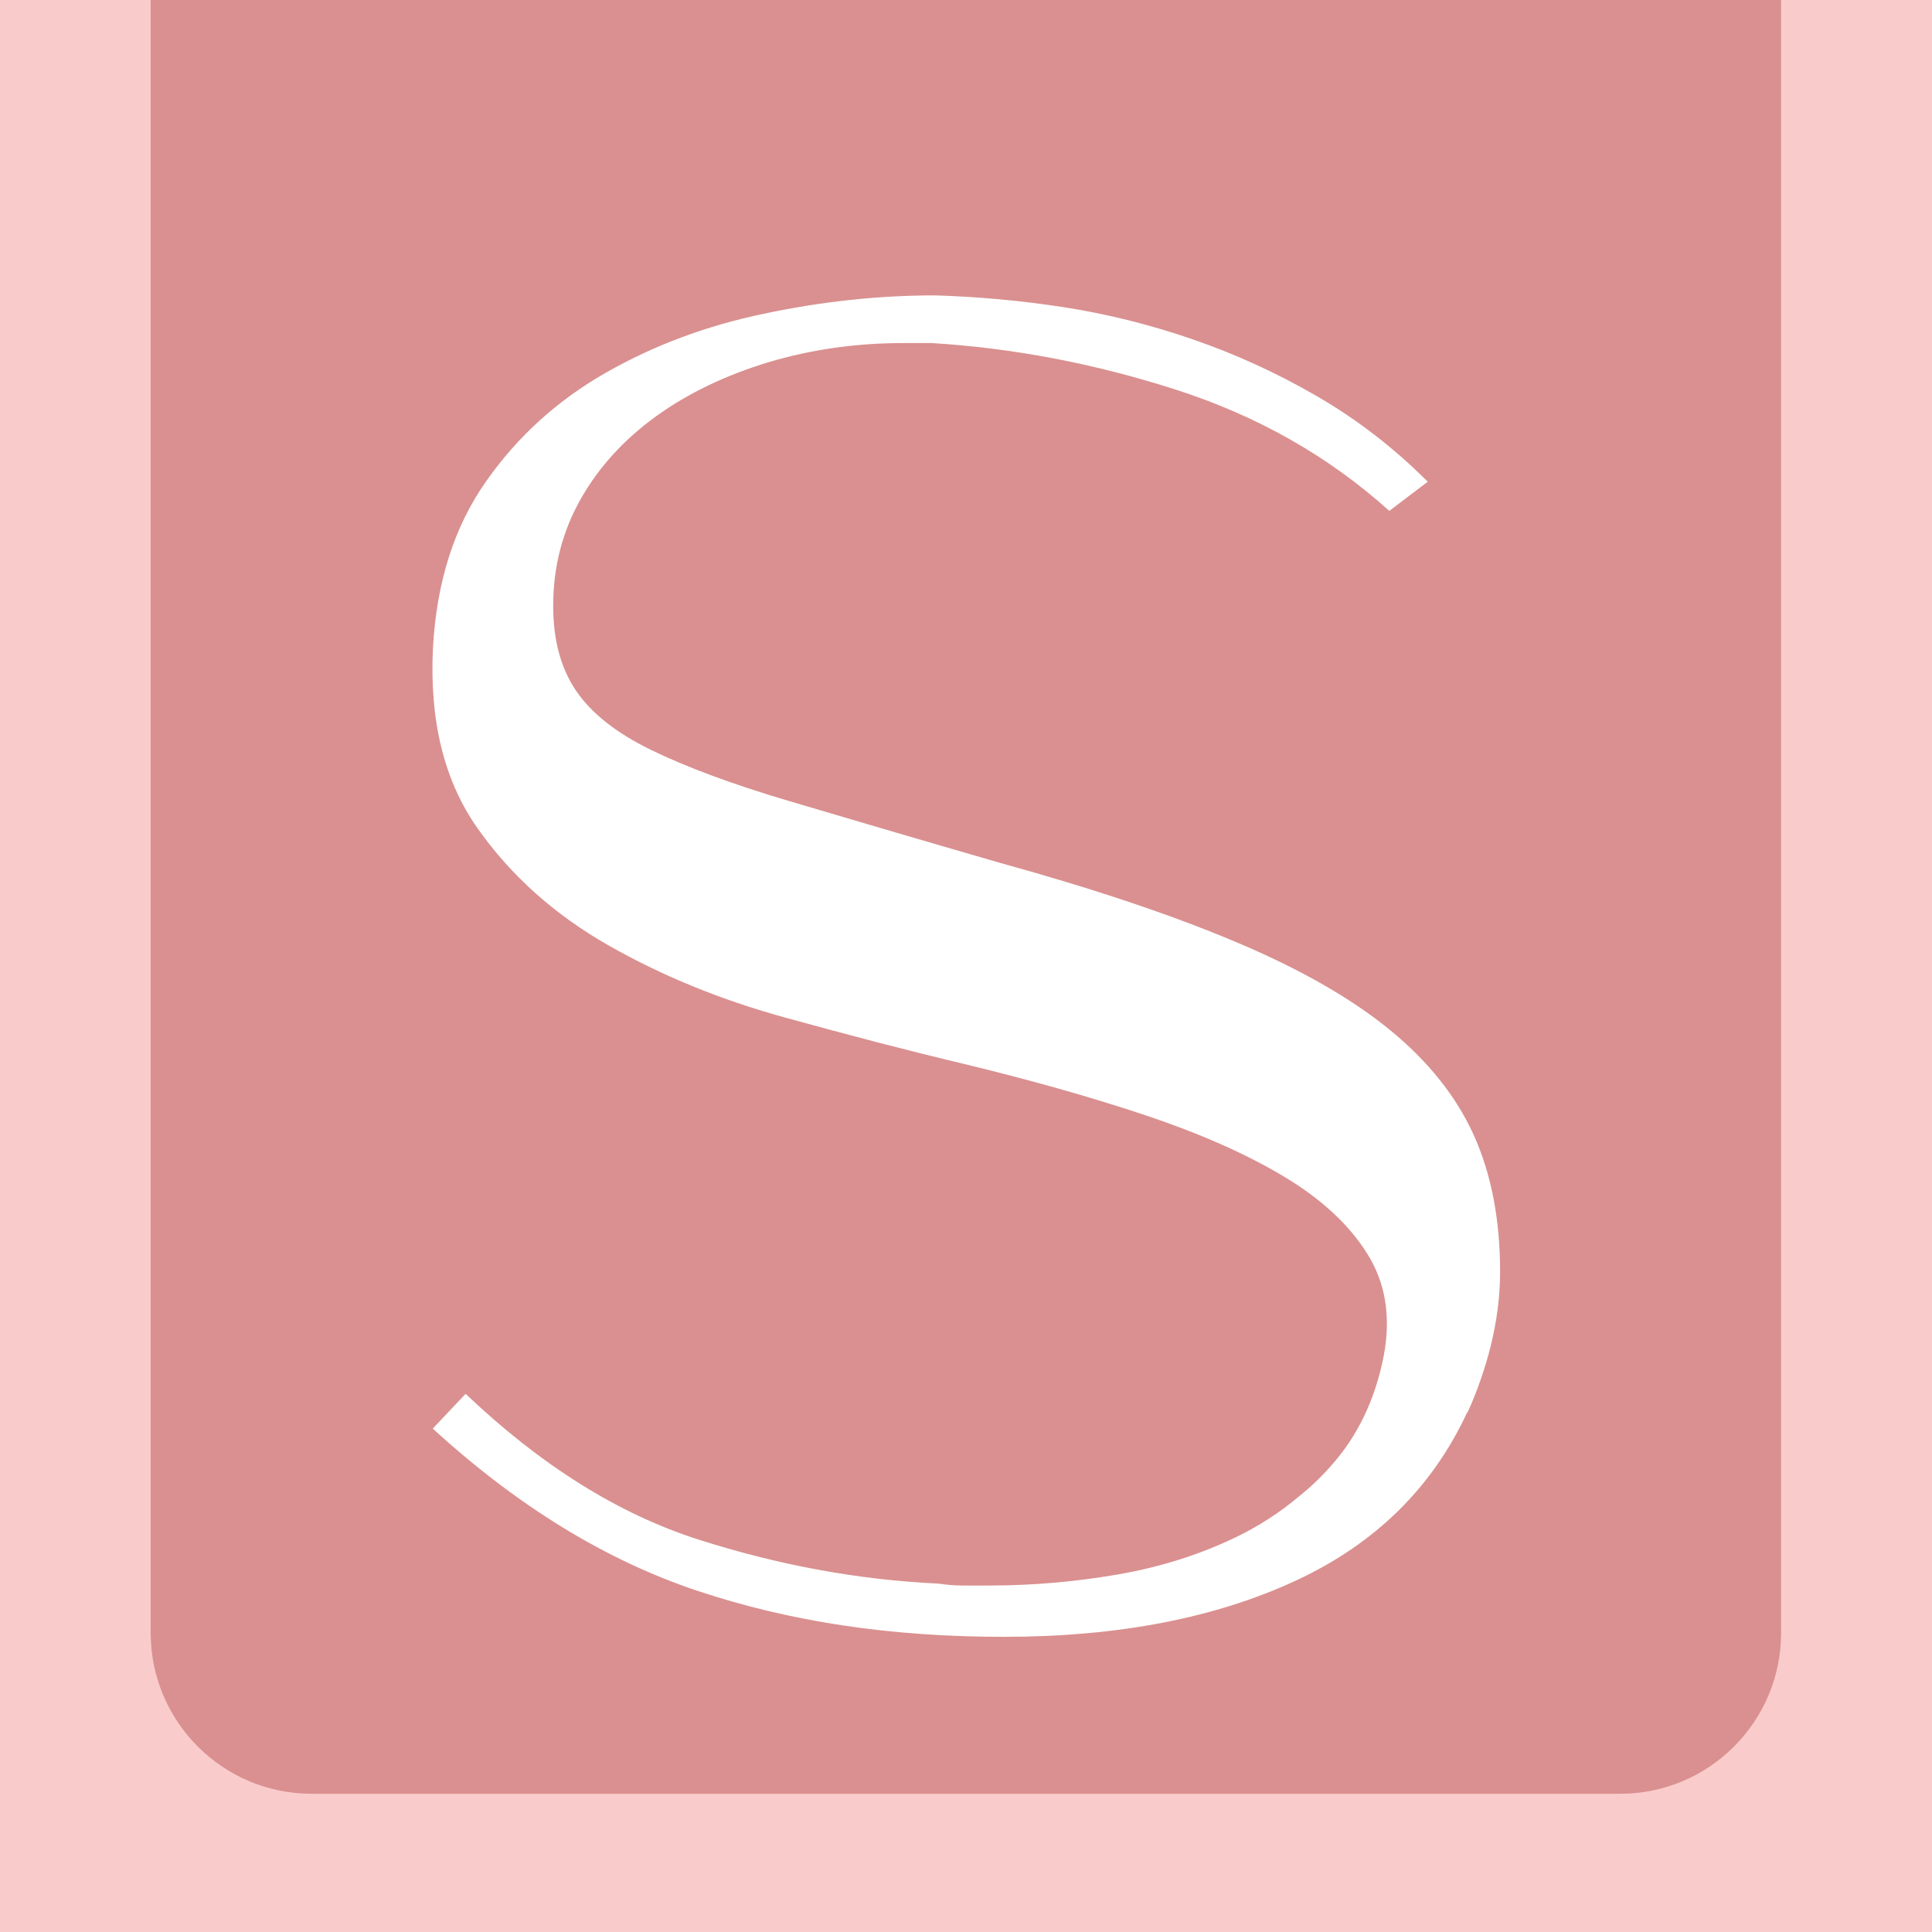 <svg viewBox="0 0 90 90" xmlns="http://www.w3.org/2000/svg" data-sanitized-data-name="Layer 1" data-name="Layer 1" id="Layer_1">
  <defs>
    <style>
      .cls-1 {
        fill: #facbcb;
      }

      .cls-1, .cls-2, .cls-3 {
        stroke-width: 0px;
      }

      .cls-2 {
        fill: #fff;
      }

      .cls-3 {
        fill: #da9090;
      }
    </style>
  </defs>
  <rect height="90" width="90" class="cls-1"></rect>
  <path d="M7.02,0h75.95v76.07c0,4.13-3.36,7.49-7.49,7.49H14.51c-4.13,0-7.49-3.36-7.49-7.49V0h0Z" class="cls-3"></path>
  <path d="M69.88,59.24c0,1.98-.45,4.05-1.36,6.21-.06.13-.11.26-.18.38h-.01c-1.63,3.49-4.28,6.08-7.92,7.78-3.77,1.76-8.32,2.64-13.64,2.64s-9.96-.71-14.24-2.13c-4.28-1.42-8.4-3.94-12.37-7.57l1.53-1.62c3.51,3.34,7.14,5.61,10.88,6.8,3.74,1.19,7.45,1.87,11.14,2.04.4.06.78.09,1.15.09h1.23c1.98,0,3.97-.17,5.95-.51,1.98-.34,3.83-.92,5.53-1.74,1.08-.52,2.05-1.15,2.95-1.91.52-.41,1.02-.89,1.47-1.4,1.25-1.39,2.07-3.1,2.47-5.14.34-1.81.09-3.4-.77-4.76-.85-1.36-2.15-2.56-3.91-3.61-1.76-1.05-3.91-2-6.46-2.85-2.55-.85-5.36-1.64-8.42-2.38-2.61-.62-5.4-1.35-8.37-2.17s-5.71-1.94-8.2-3.36c-2.49-1.42-4.52-3.23-6.08-5.44-1.56-2.21-2.25-5.02-2.08-8.42.17-3.06.99-5.64,2.47-7.74,1.47-2.1,3.33-3.78,5.57-5.06,2.24-1.28,4.7-2.2,7.4-2.76,2.69-.57,5.34-.85,7.95-.85,1.98.06,3.98.24,5.99.55,2.01.31,4.01.81,5.99,1.49,1.98.68,3.91,1.56,5.78,2.64s3.6,2.41,5.19,4l-1.79,1.36c-2.83-2.55-6.15-4.43-9.95-5.65s-7.59-1.94-11.39-2.17h-1.28c-2.21,0-4.31.3-6.29.89-1.98.6-3.73,1.43-5.23,2.51-1.5,1.08-2.68,2.37-3.53,3.87-.85,1.5-1.28,3.16-1.28,4.97,0,1.59.35,2.9,1.06,3.95.71,1.05,1.87,1.97,3.49,2.76,1.62.79,3.75,1.59,6.42,2.38s5.95,1.76,9.86,2.89c4.31,1.19,7.95,2.41,10.92,3.66,2.98,1.25,5.37,2.61,7.18,4.08,1.81,1.47,3.13,3.12,3.95,4.93.82,1.81,1.23,3.94,1.23,6.38Z" class="cls-2"></path>
</svg>